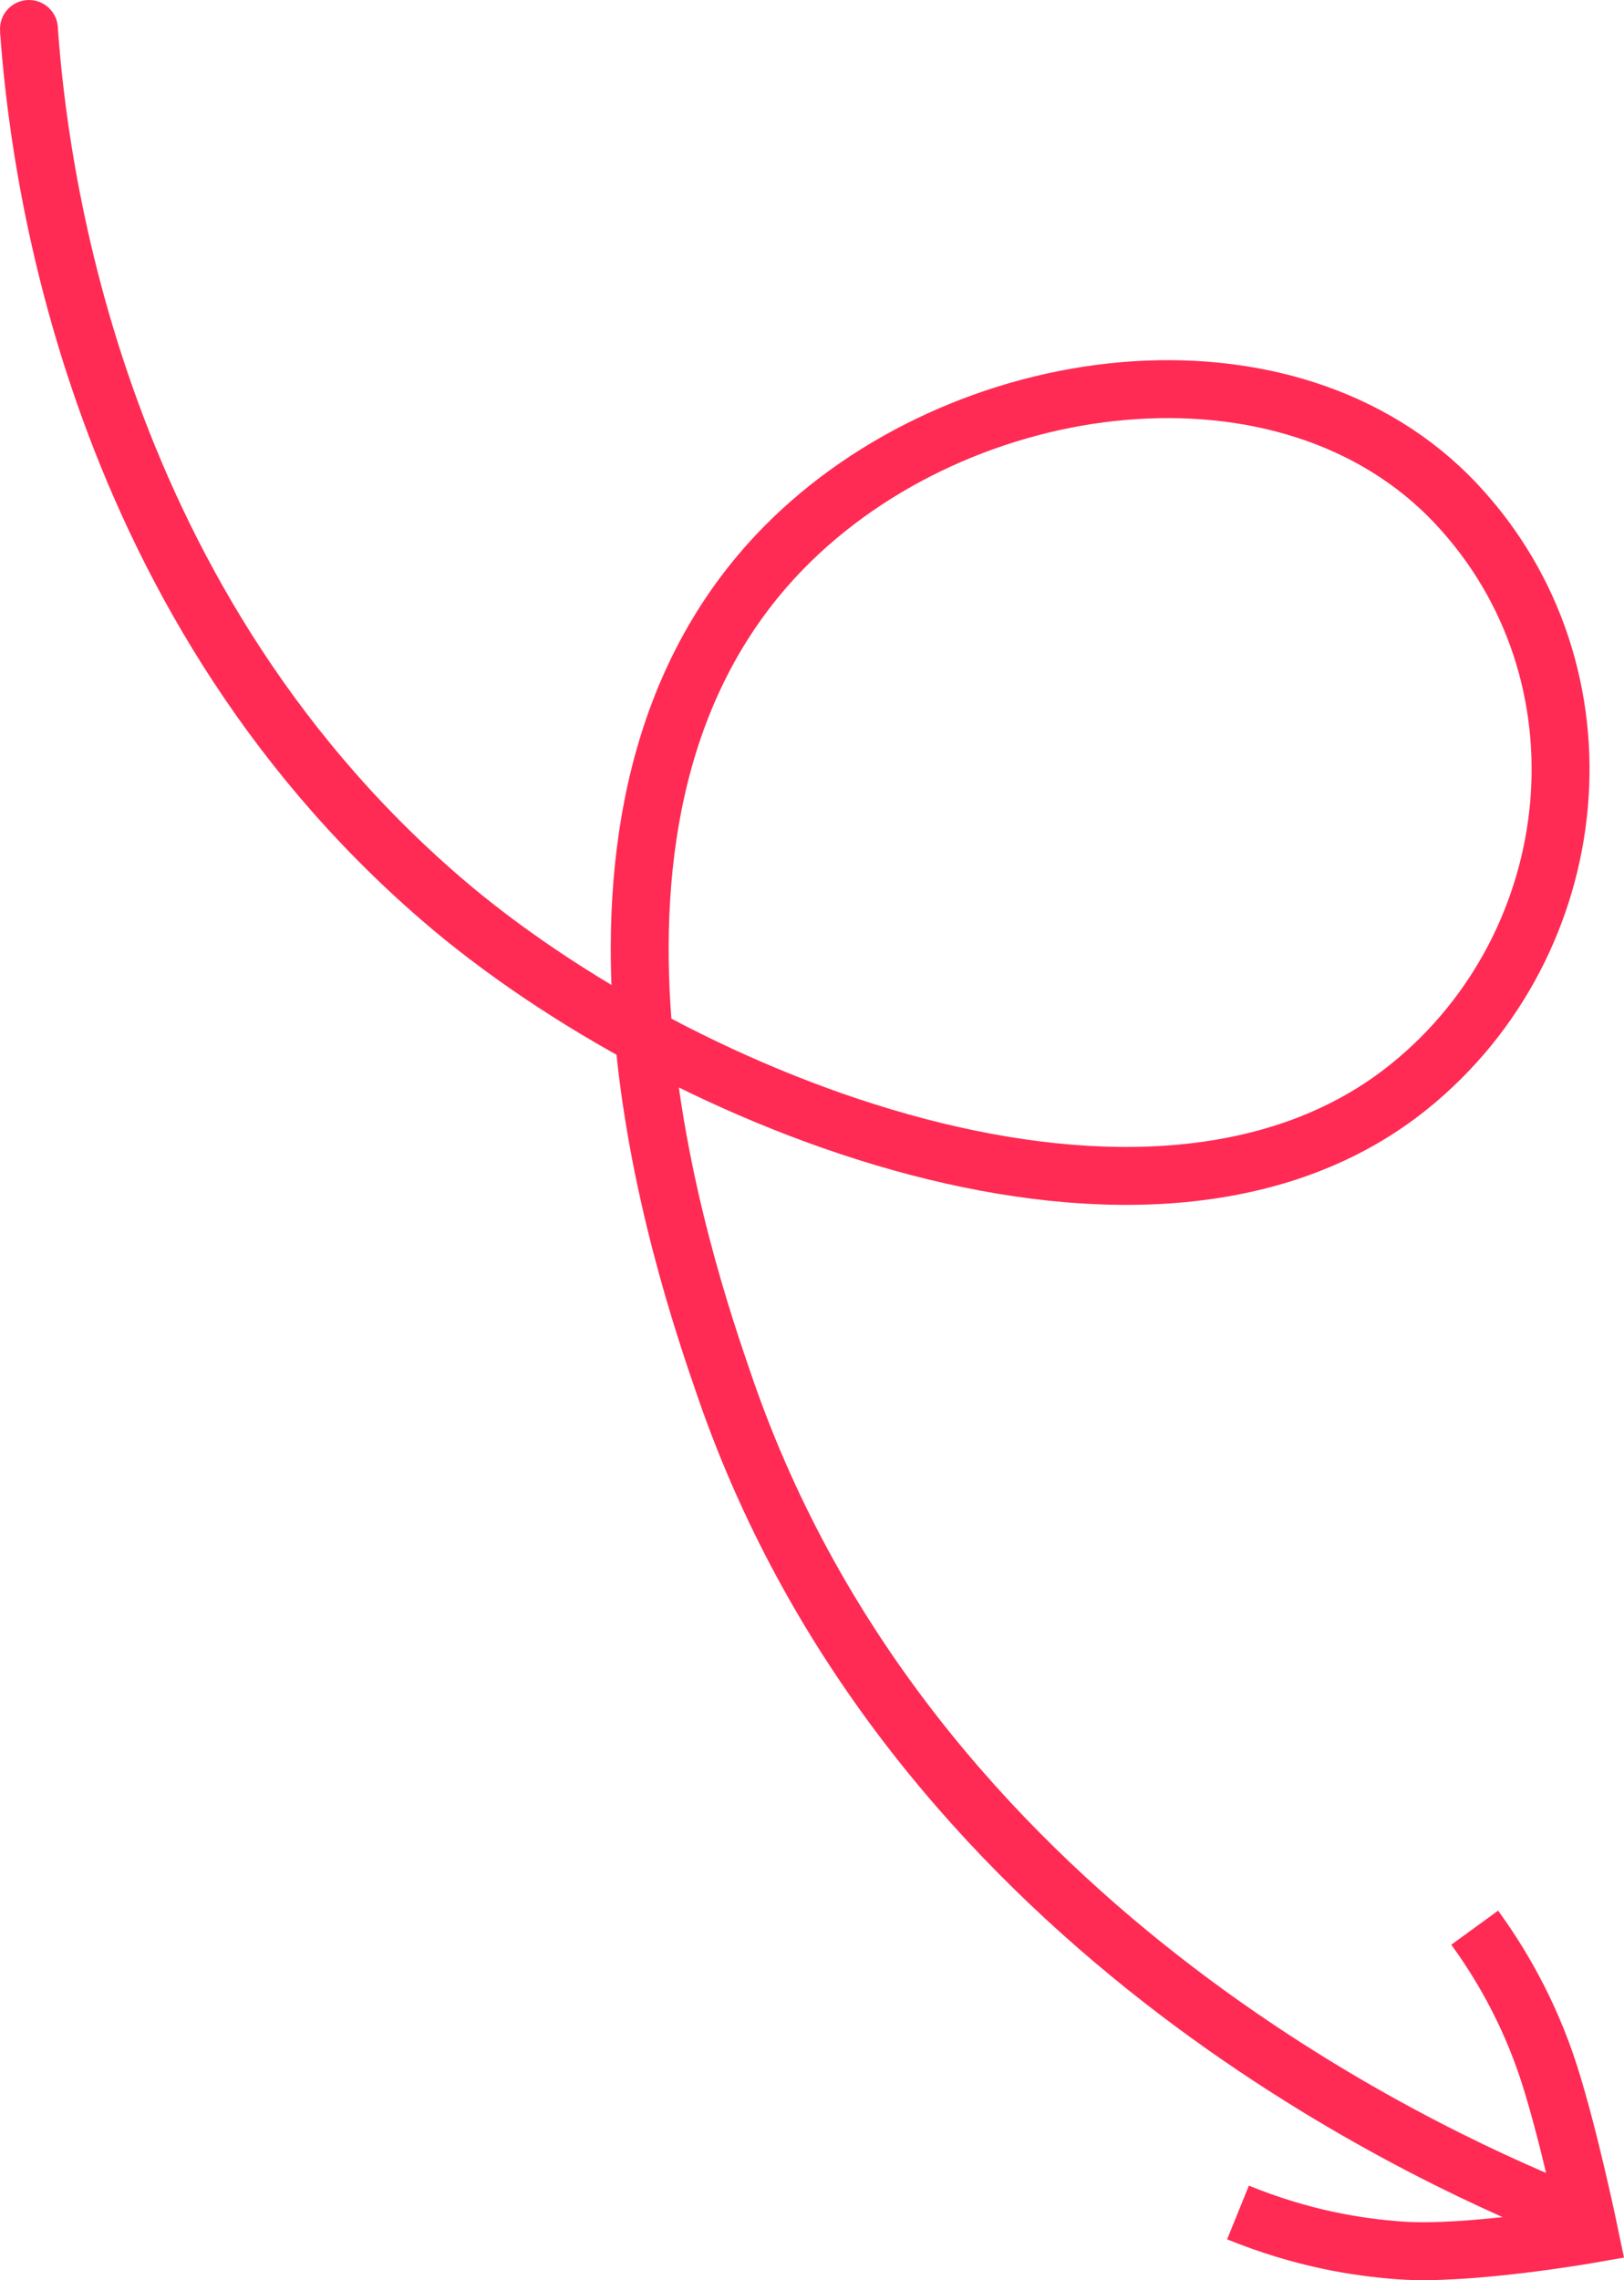 <svg xmlns="http://www.w3.org/2000/svg" id="Layer_1" data-name="Layer 1" viewBox="0 0 560.81 787.21"><defs><style>.cls-1{fill:none;stroke:#ff2b54;stroke-miterlimit:10;stroke-width:20px}</style></defs><path d="M10 10.36c3 41.57 18.94 193.55 142.42 300 81.62 70.36 245.66 136.36 334.34 64.65 61.08-49.39 71.12-142.39 16.16-201.01-58.06-61.93-171.32-47.07-232.32 15.15-88.92 90.7-34.2 249.31-20.2 289.9 63.81 184.99 241.36 264.64 287.88 283.84" class="cls-1"/><circle cx="10" cy="10" r="10" fill="#ff2b54"/><path d="M427.51 763.85c22.22 9 40.81 11.97 55.85 13.09 23.6 1.76 65.56-5.6 65.56-5.6s-6.92-33.37-13.78-54.91c-7.3-22.9-17.93-39.98-25.89-50.91" class="cls-1"/></svg>